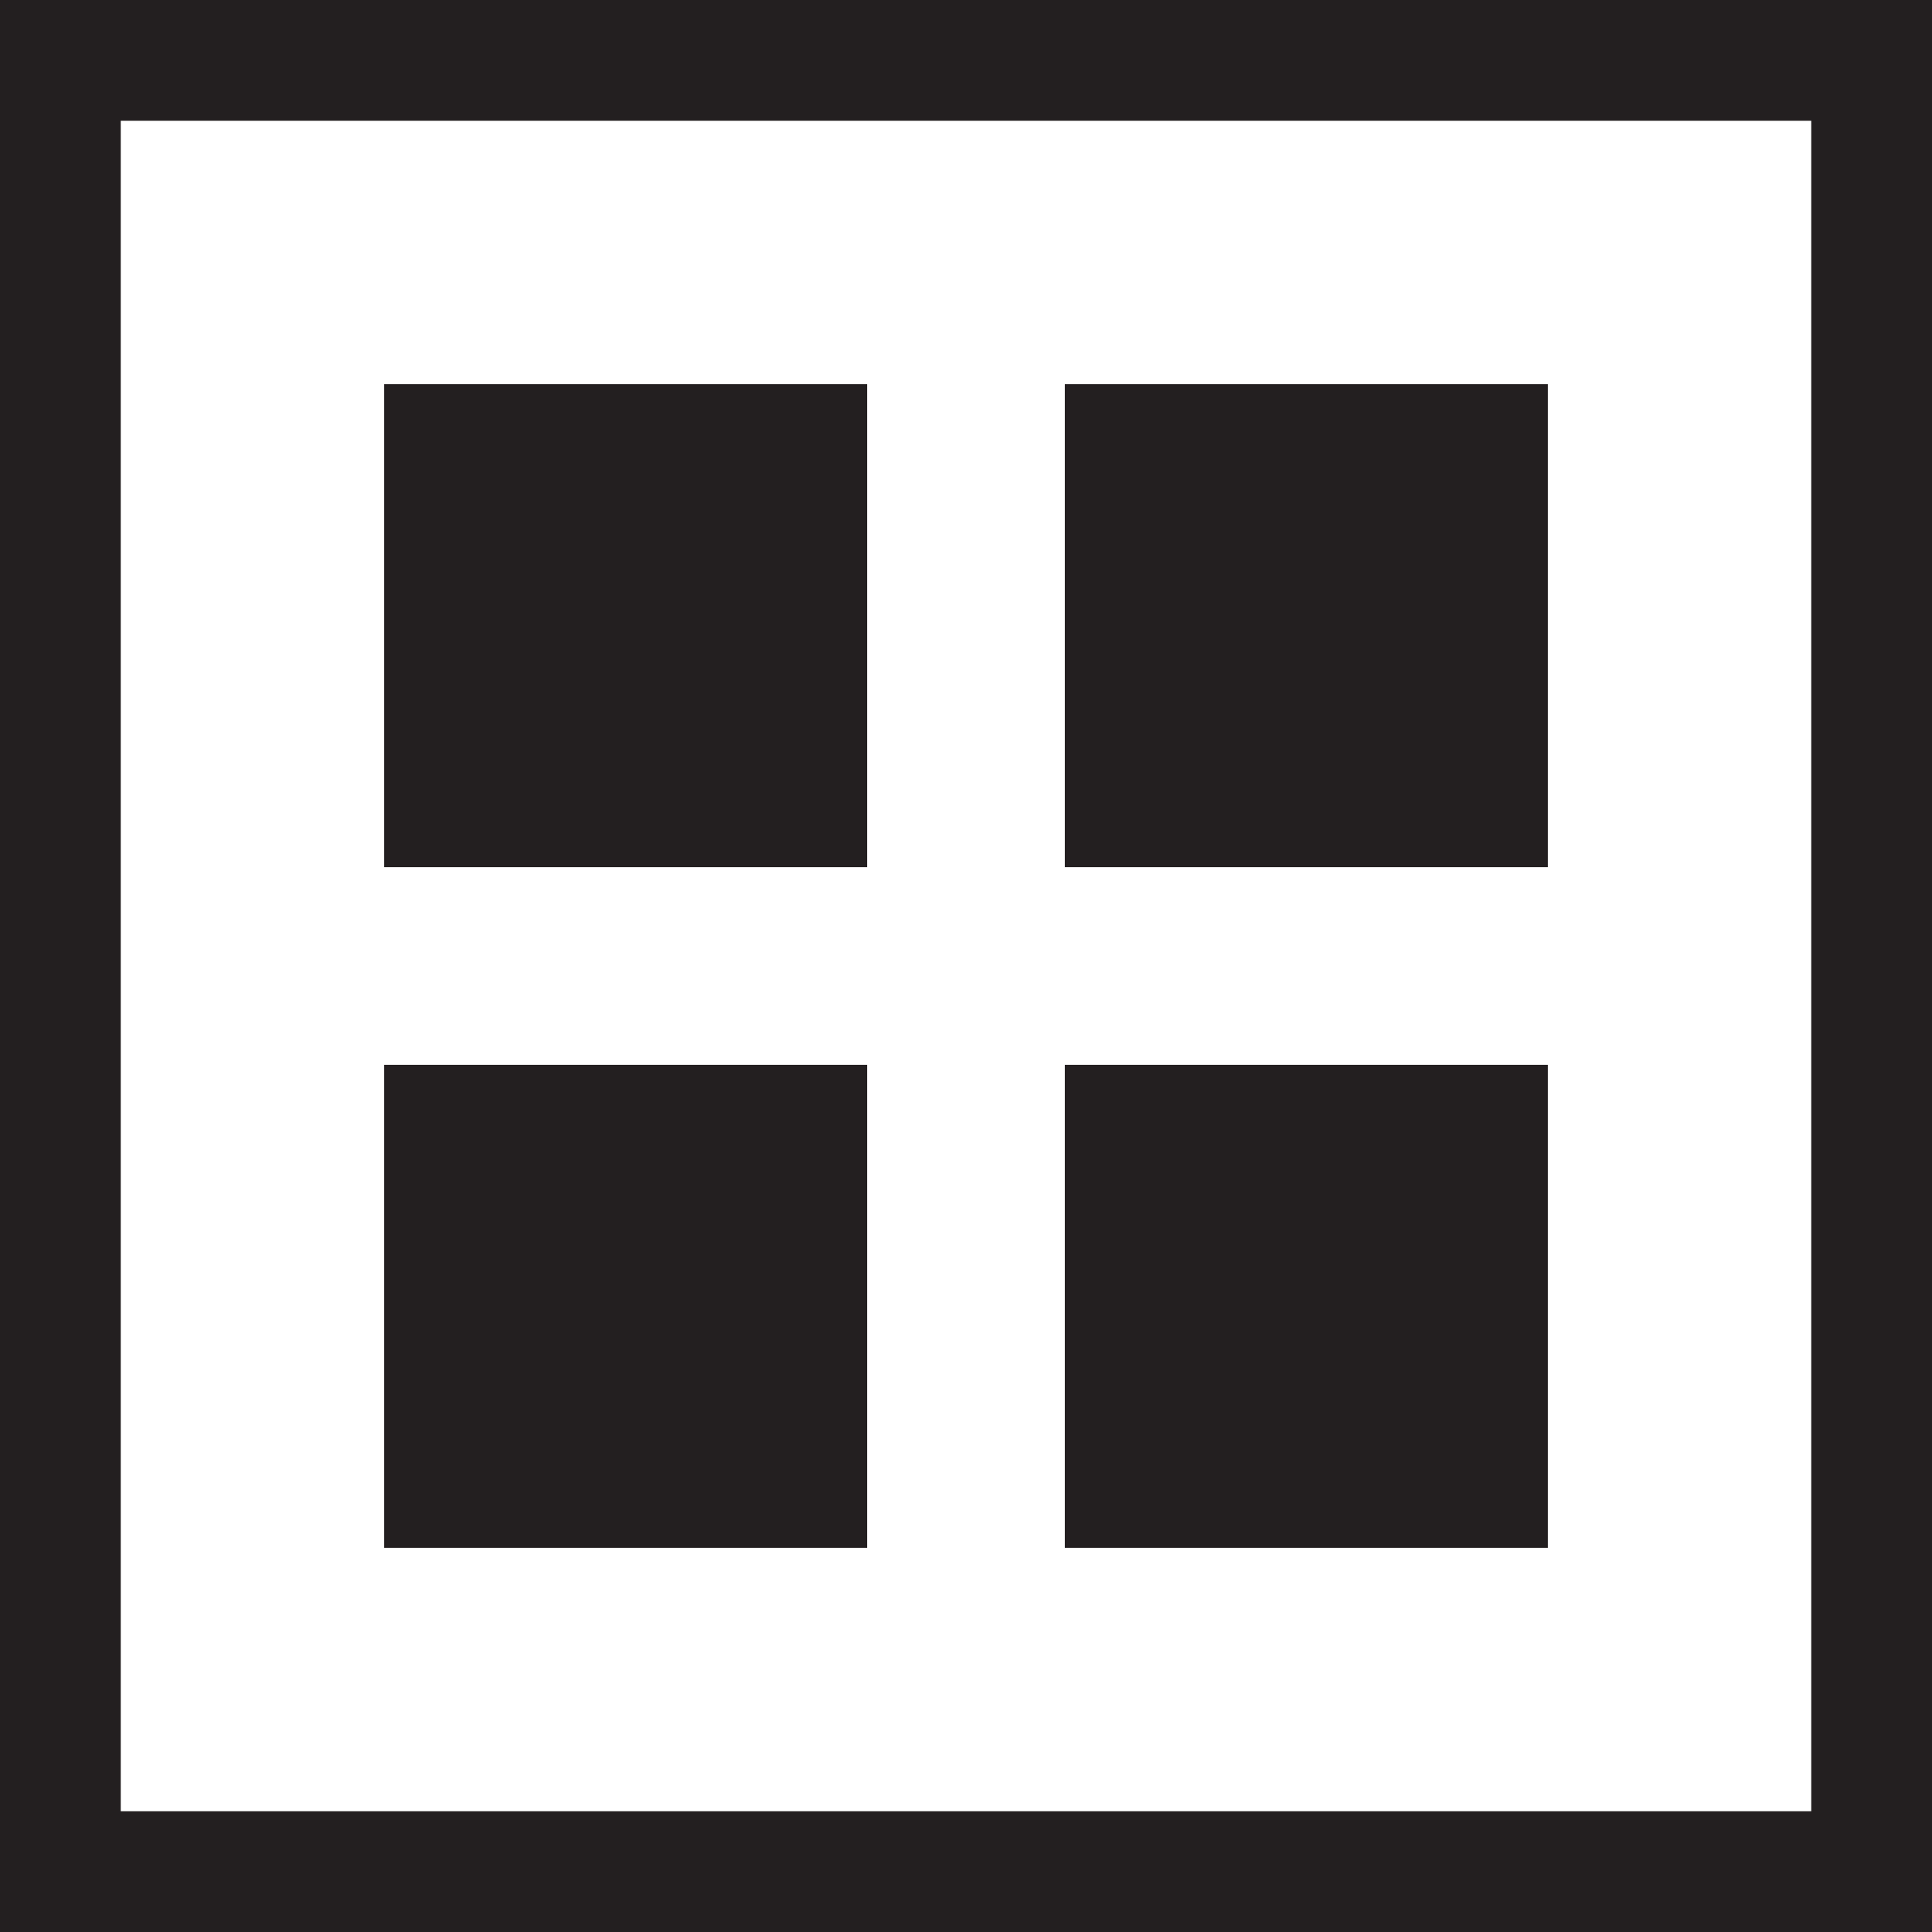 <svg id="Layer_1" data-name="Layer 1" xmlns="http://www.w3.org/2000/svg" viewBox="0 0 39.68 39.68"><defs><style>.cls-1{fill:#231f20;}</style></defs><title>Untitled-2</title><path class="cls-1" d="M318.31,401.1H278.63v39.68h39.68Zm-2.48,37.2H281.11V403.58h34.72Z" transform="translate(-278.63 -401.1)"/><rect class="cls-1" x="7.89" y="7.89" width="9.92" height="9.92"/><rect class="cls-1" x="21.87" y="7.89" width="9.92" height="9.92"/><rect class="cls-1" x="7.89" y="21.87" width="9.92" height="9.92"/><rect class="cls-1" x="21.87" y="21.87" width="9.92" height="9.92"/></svg>